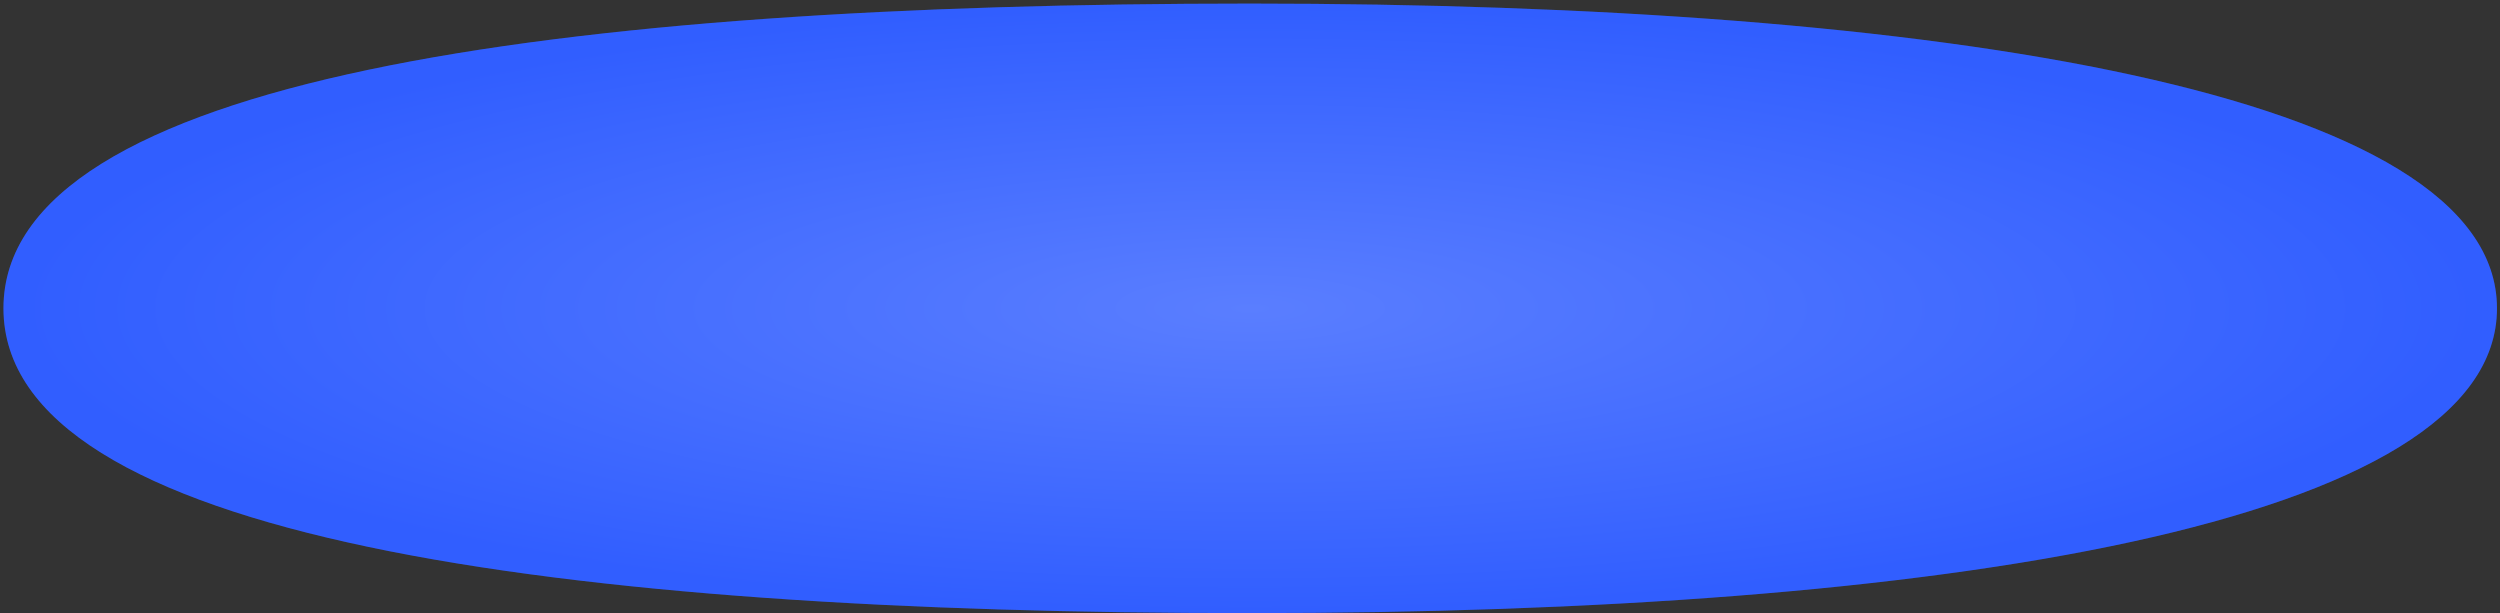 <?xml version="1.0" encoding="UTF-8"?> <svg xmlns="http://www.w3.org/2000/svg" width="424" height="104" viewBox="0 0 424 104" fill="none"><rect x="0" y="0" width="424" height="104" fill="#333333" stroke="none"/><path d="M423.487 52.297C423.487 88.949 328.817 103.985 212.036 103.985C95.255 103.985 0.586 91.298 0.586 52.297C0.586 13.296 95.255 0.609 212.036 0.609C328.817 0.609 423.487 15.646 423.487 52.297Z" fill="#315EFF"></path><path d="M423.487 52.297C423.487 88.949 328.817 103.985 212.036 103.985C95.255 103.985 0.586 91.298 0.586 52.297C0.586 13.296 95.255 0.609 212.036 0.609C328.817 0.609 423.487 15.646 423.487 52.297Z" fill="url(#paint0_radial_2411_31)" fill-opacity="0.2"></path><defs><radialGradient id="paint0_radial_2411_31" cx="0" cy="0" r="1" gradientUnits="userSpaceOnUse" gradientTransform="translate(212.036 52.297) rotate(90) scale(51.688 211.45)"><stop stop-color="white"></stop><stop offset="1" stop-color="#315EFF"></stop></radialGradient></defs></svg> 
